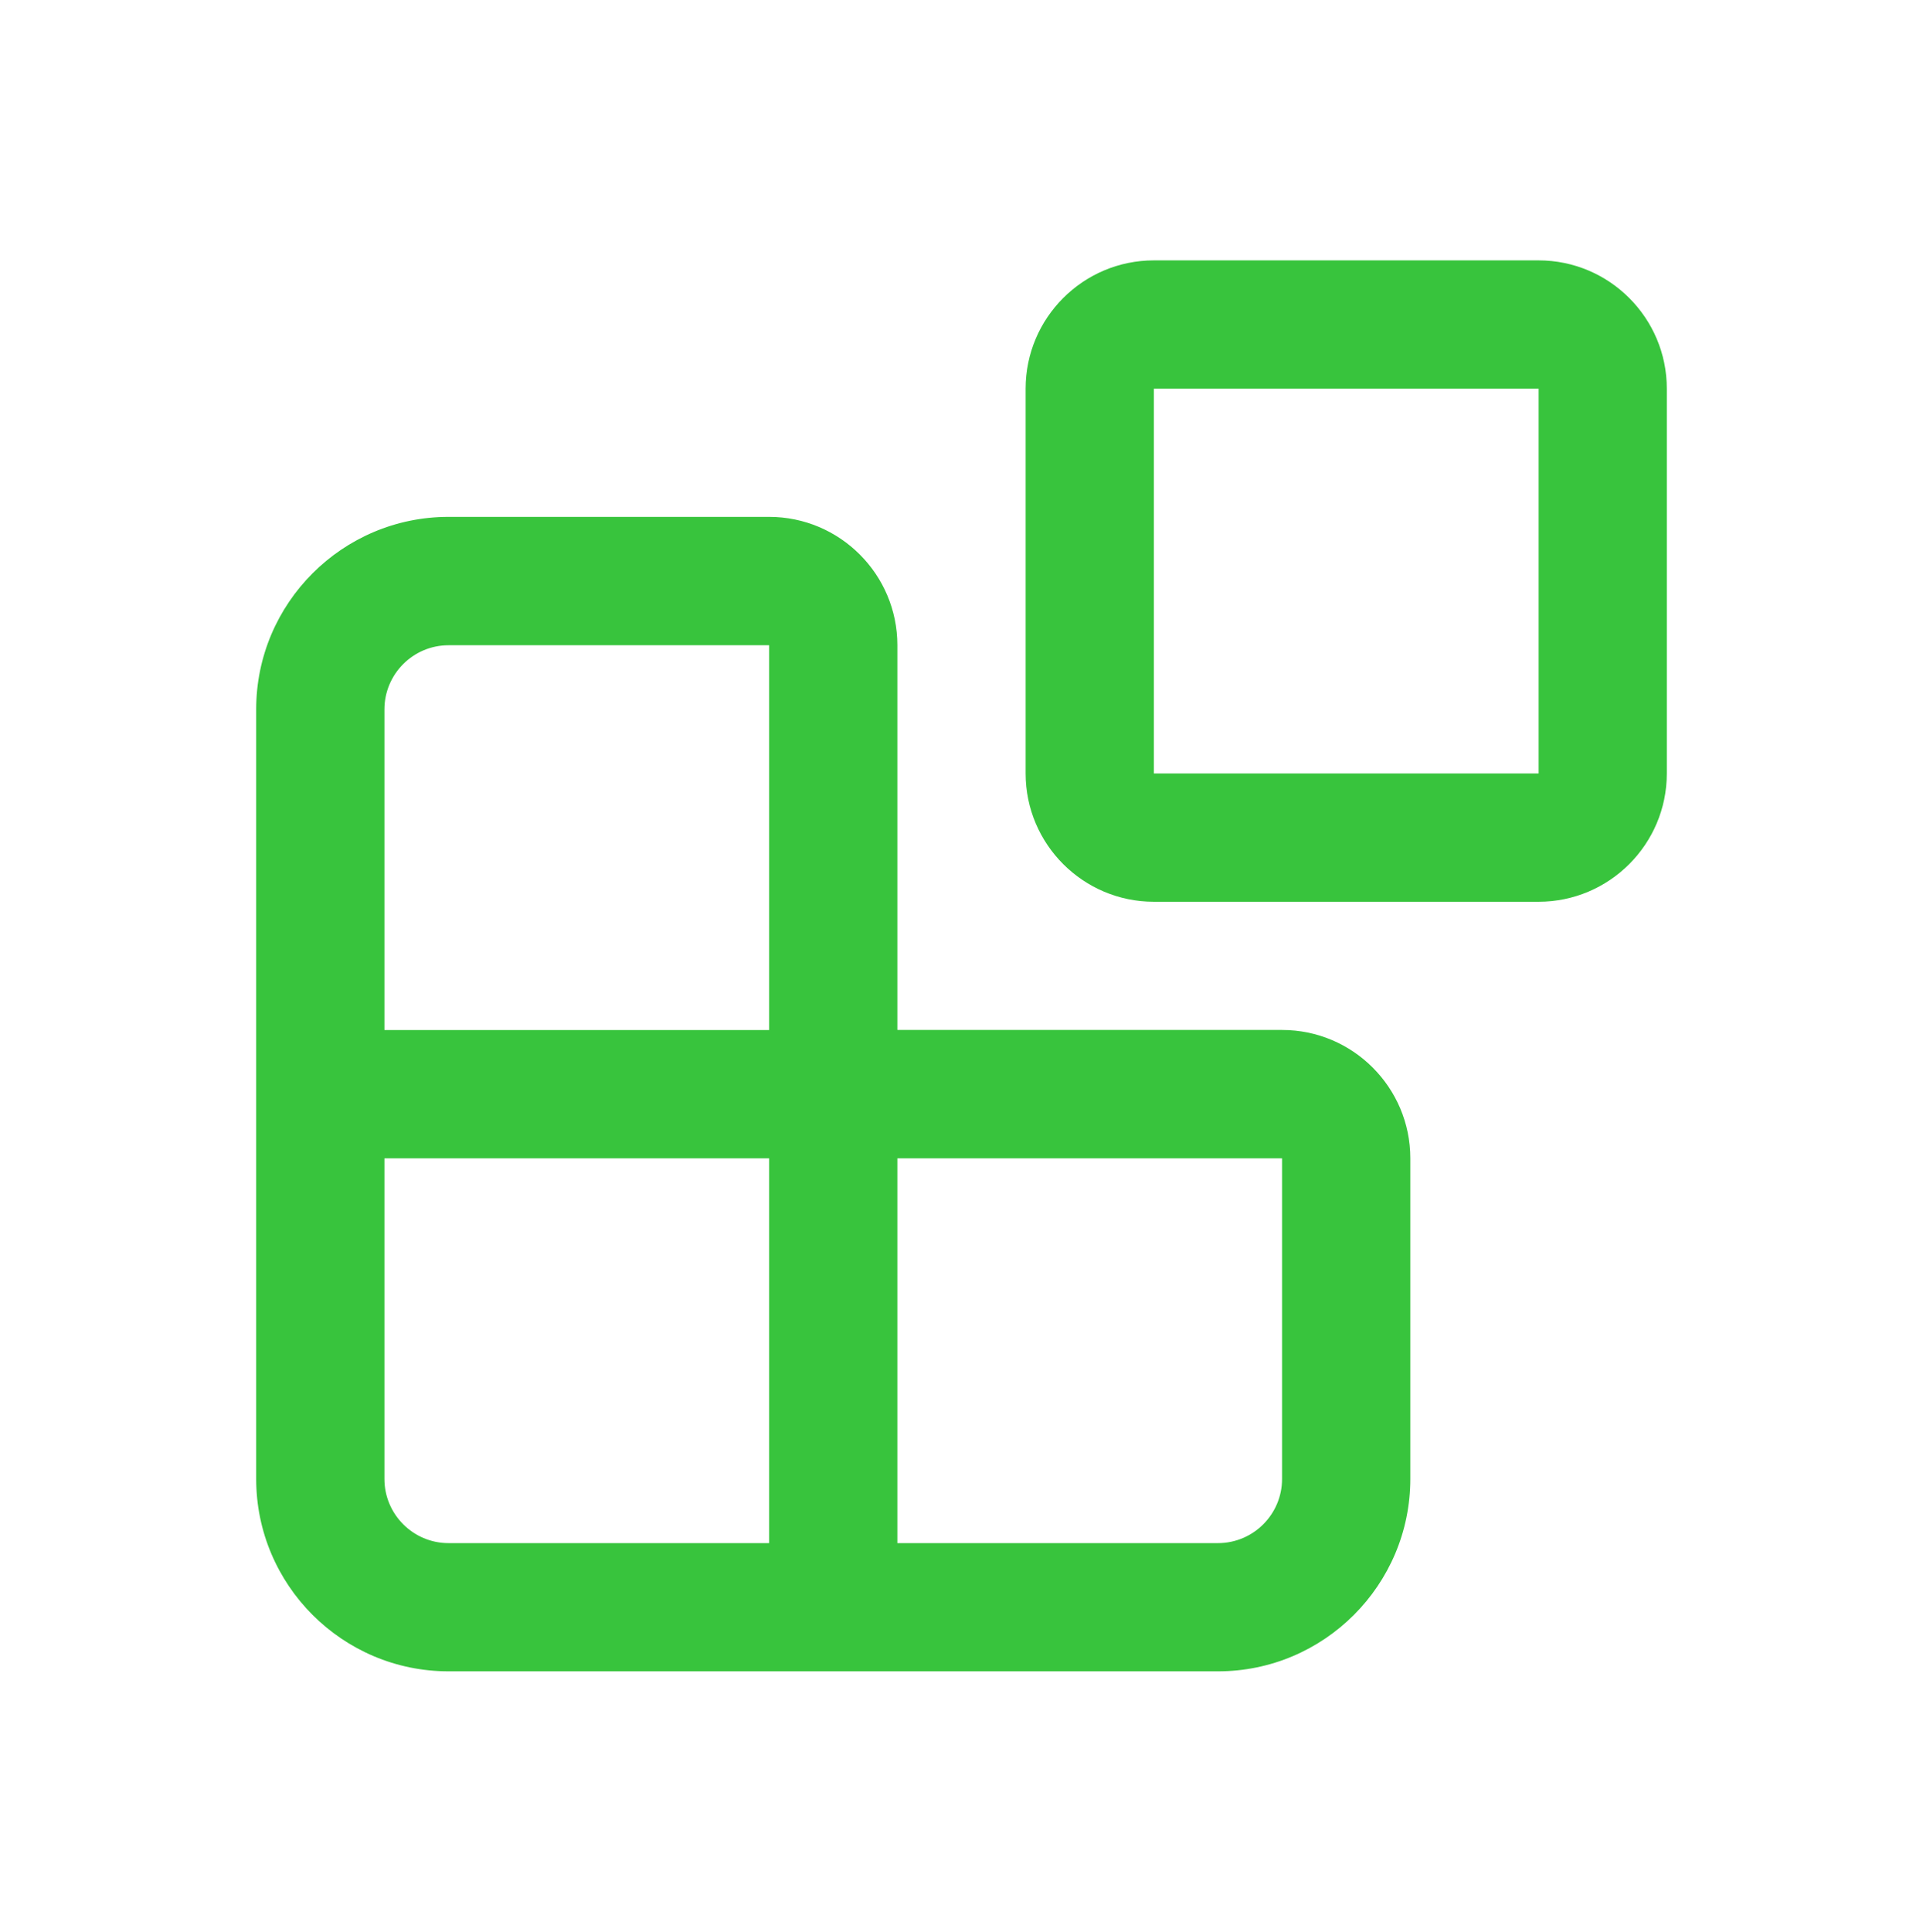 <?xml version="1.0" encoding="UTF-8"?>
<svg id="Ebene_2" xmlns="http://www.w3.org/2000/svg" version="1.1" viewBox="0 0 233 234">
  <!-- Generator: Adobe Illustrator 29.7.0, SVG Export Plug-In . SVG Version: 2.1.1 Build 138)  -->
  <defs>
    <style>
      .st0 {
        fill: #38c43d;
      }
    </style>
  </defs>
  <path class="st0" d="M147.57,202.45H54.35c-12.85,0-23.31-10.45-23.31-23.31v-93.22c0-12.85,10.45-23.31,23.31-23.31h38.84c8.57,0,15.54,6.97,15.54,15.54v46.61h46.61c8.57,0,15.54,6.97,15.54,15.54v38.84c0,12.85-10.45,23.31-23.31,23.31ZM108.73,186.92h38.84c4.29,0,7.77-3.49,7.77-7.77v-38.84h-46.61v46.61ZM46.58,140.31v38.84c0,4.28,3.48,7.77,7.77,7.77h38.84v-46.61h-46.61ZM46.58,124.77h46.61v-46.61h-38.84c-4.29,0-7.77,3.49-7.77,7.77v38.84Z"/>
  <path class="st0" d="M186.42,109.23h-46.61c-8.57,0-15.54-6.97-15.54-15.54v-46.61c0-8.57,6.97-15.54,15.54-15.54h46.61c8.57,0,15.54,6.97,15.54,15.54v46.61c0,8.57-6.97,15.54-15.54,15.54ZM139.81,47.08h0v46.61h46.62v-46.61h-46.61Z"/>
</svg>